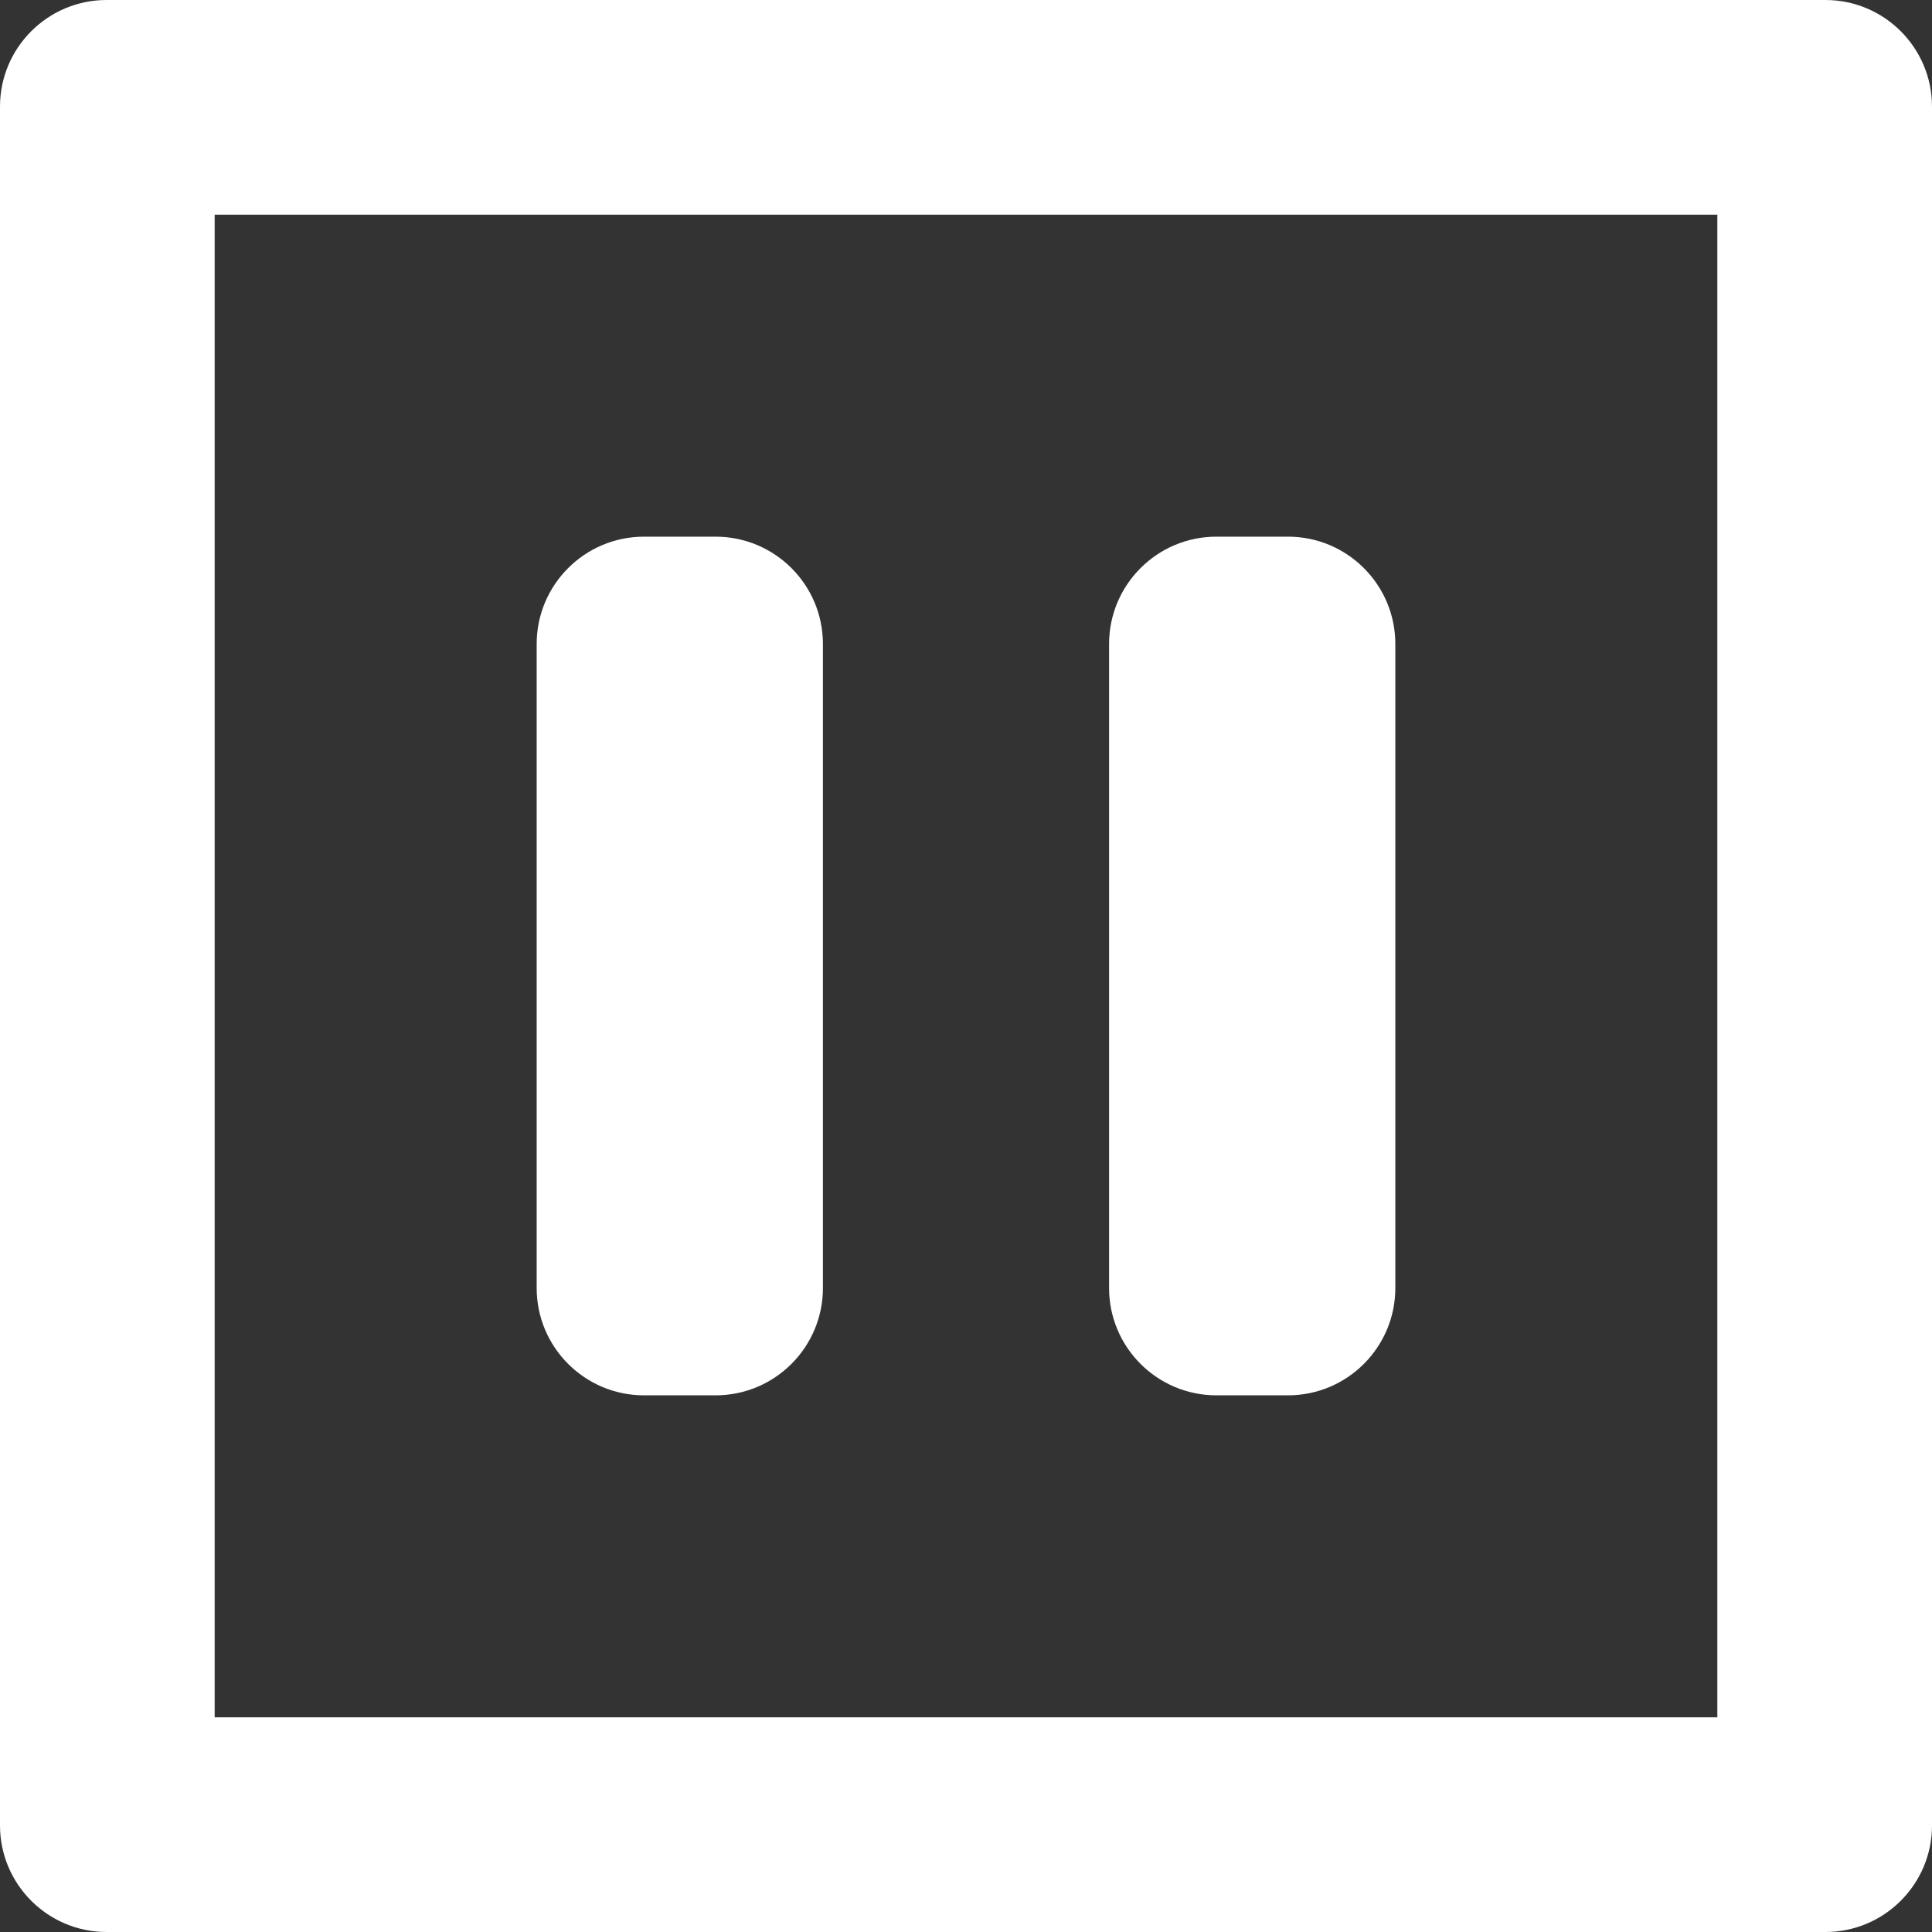 <svg width="18" height="18" viewBox="0 0 18 18" fill="none" xmlns="http://www.w3.org/2000/svg">
<rect x="0" y="0" width="18" height="18" fill="#333333" stroke="none"/>
<path d="M0 0.993C0 0.445 0.445 0 0.993 0H17.007C17.555 0 18 0.445 18 0.993V17.007C18 17.555 17.555 18 17.007 18H0.993C0.445 18 0 17.555 0 17.007V0.993ZM2 2V16H16V2H2Z" fill="white"/>
<path d="M6.667 5C7.219 5 7.667 5.448 7.667 6V12C7.667 12.552 7.219 13 6.667 13H6C5.448 13 5 12.552 5 12V6C5 5.448 5.448 5 6 5H6.667ZM12 5C12.552 5 13 5.448 13 6V12C13 12.552 12.552 13 12 13H11.333C10.781 13 10.333 12.552 10.333 12V6C10.333 5.448 10.781 5 11.333 5H12Z" fill="white"/>
</svg>
